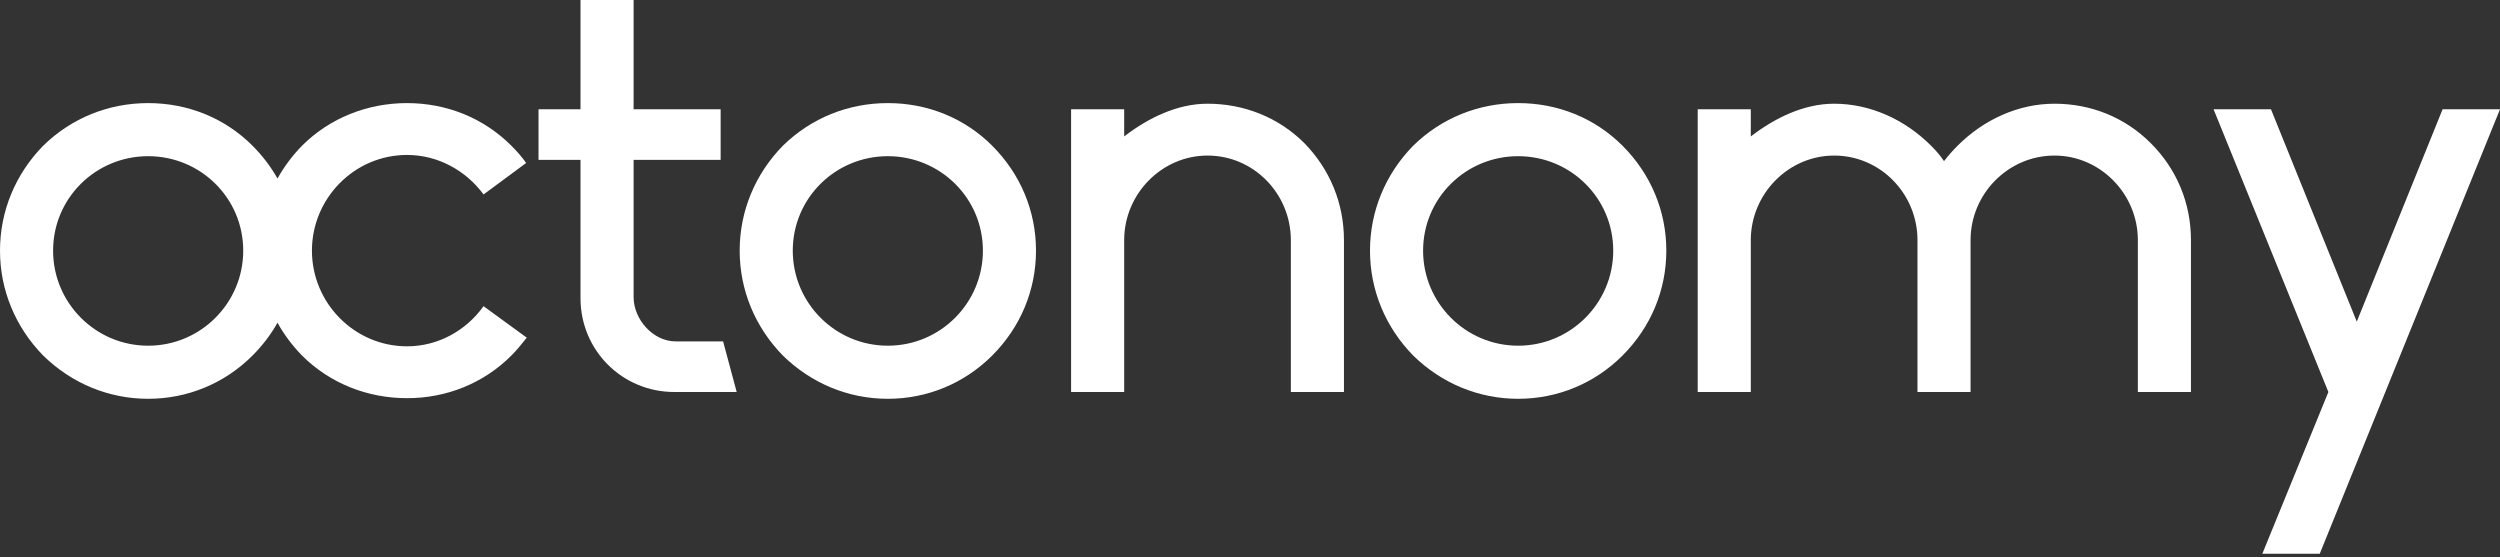 <svg width="700" height="156" viewBox="0 0 700 156" fill="none" xmlns="http://www.w3.org/2000/svg">
<rect x="0" y="0" width="700" height="156" fill="#333333" stroke="none"/>
<path fill-rule="evenodd" clip-rule="evenodd" d="M454.297 40.793C462.248 48.744 466.569 59.115 466.569 70.177C466.569 81.24 462.248 91.611 454.297 99.562C446.518 107.34 436.147 111.662 425.085 111.662C414.022 111.662 403.651 107.34 395.7 99.562C387.922 91.611 383.601 81.24 383.601 70.177C383.601 59.115 387.922 48.744 395.7 40.793C403.651 33.014 414.022 28.866 425.085 28.866C436.147 28.866 446.518 33.014 454.297 40.793ZM425.085 96.796C439.777 96.796 451.704 84.87 451.704 70.177C451.704 55.485 439.777 43.731 425.085 43.731C410.392 43.731 398.466 55.485 398.466 70.177C398.466 84.87 410.392 96.796 425.085 96.796ZM613.467 67.239C613.467 56.868 609.491 47.361 602.231 40.101C594.972 32.842 585.465 29.039 575.266 29.039C565.068 29.039 555.389 33.533 548.129 40.793C546.746 42.176 545.536 43.558 544.326 45.114C543.289 43.558 542.079 42.176 540.696 40.793C533.437 33.533 523.757 29.039 513.559 29.039C505.089 29.039 496.965 33.014 490.224 38.2V30.595H475.359V109.76H490.224V67.239C490.224 54.275 500.768 43.558 513.559 43.558C526.523 43.558 536.894 54.275 536.894 67.239V109.76H551.759V67.239C551.759 54.275 562.303 43.558 575.266 43.558C588.057 43.558 598.601 54.275 598.601 67.239V109.76H613.467V67.239ZM649.528 155.047L700 30.595H683.925L659.899 90.055L635.872 30.595H619.797L651.947 109.76L633.452 155.047H649.528ZM376.306 67.239C376.306 56.868 372.33 47.361 365.243 40.101C357.983 32.842 348.304 29.039 338.106 29.039C329.636 29.039 321.512 33.014 314.771 38.2V30.595H299.906V109.76H314.771V67.239C314.771 54.275 325.315 43.558 338.106 43.558C351.069 43.558 361.44 54.275 361.44 67.239V109.76H376.306V67.239Z" fill="white"/>
<path fill-rule="evenodd" clip-rule="evenodd" d="M162.542 83.487C162.542 98.179 174.296 109.76 188.815 109.76H206.273L202.47 95.587H189.161C182.938 95.587 177.407 89.537 177.407 83.141V44.768H201.779V30.595H177.407V0H162.542V30.595H150.788V44.768H162.542V83.487ZM290.079 70.177C290.079 59.115 285.757 48.744 277.806 40.793C270.028 33.014 259.657 28.866 248.594 28.866C237.532 28.866 227.161 33.014 219.21 40.793C211.432 48.744 207.11 59.115 207.11 70.177C207.11 81.24 211.432 91.611 219.21 99.562C227.161 107.34 237.532 111.662 248.594 111.662C259.657 111.662 270.028 107.34 277.806 99.562C285.757 91.611 290.079 81.24 290.079 70.177ZM275.214 70.177C275.214 84.87 263.287 96.796 248.594 96.796C233.902 96.796 221.975 84.87 221.975 70.177C221.975 55.485 233.902 43.731 248.594 43.731C263.287 43.731 275.214 55.485 275.214 70.177ZM135.396 85.734L147.495 94.549C146.113 96.278 144.73 98.007 143.174 99.562C135.396 107.34 125.025 111.489 113.962 111.489C102.9 111.489 92.356 107.34 84.578 99.562C81.846 96.77 79.541 93.679 77.7 90.365C75.833 93.679 73.488 96.77 70.696 99.562C62.918 107.34 52.547 111.662 41.484 111.662C30.422 111.662 20.051 107.34 12.1 99.562C4.321 91.611 0 81.24 0 70.177C0 59.115 4.321 48.744 12.1 40.793C20.051 33.014 30.422 28.866 41.484 28.866C52.547 28.866 62.918 33.014 70.696 40.793C73.488 43.585 75.833 46.676 77.7 49.99C79.541 46.676 81.846 43.585 84.578 40.793C92.356 33.014 102.9 28.866 113.962 28.866C125.025 28.866 135.396 33.014 143.174 40.793C144.73 42.349 146.113 43.904 147.323 45.633L135.396 54.448C130.556 47.88 122.778 43.386 113.962 43.386C99.27 43.386 87.343 55.485 87.343 70.177C87.343 84.87 99.27 96.969 113.962 96.969C122.778 96.969 130.556 92.475 135.396 85.734ZM68.103 70.177C68.103 84.87 56.177 96.796 41.484 96.796C26.792 96.796 14.865 84.87 14.865 70.177C14.865 55.485 26.792 43.731 41.484 43.731C56.177 43.731 68.103 55.485 68.103 70.177Z" fill="white"/>
</svg>
